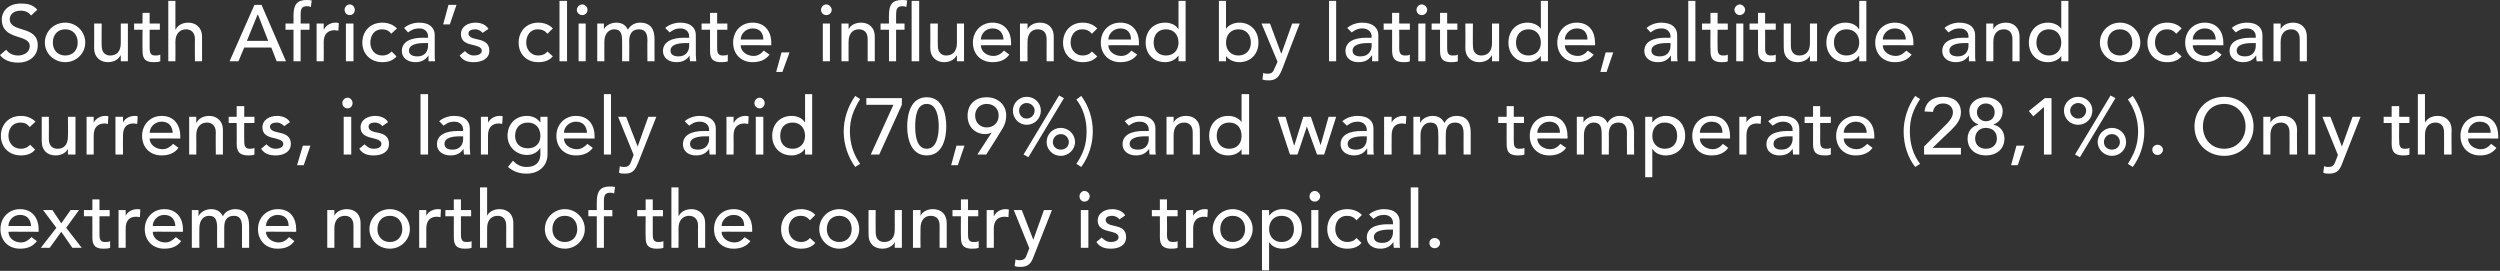 <?xml version="1.0" standalone="no"?>
<!DOCTYPE svg PUBLIC "-//W3C//DTD SVG 1.1//EN" "http://www.w3.org/Graphics/SVG/1.1/DTD/svg11.dtd">
<svg xmlns="http://www.w3.org/2000/svg" version="1.1" style="left: 0.1% !important; width: 99.23% !important;top: -0.39% !important; height109.52% !important;" width="563px" height="61px" viewBox="0 0 563 61">
  <rect x="0" y="0" width="563" height="61" fill="#333333" stroke="none"/>
  <desc>South Africa’s climate, influenced by latitude, altitude and ocean currents, is largely arid (70,9%) and warm tempera...</desc>
  <defs/>
  <g id="Polygon276152">
    <path d="M 1.9 52.2 C 1.9 53.6 3.2 54.6 4.7 54.6 C 5.7 54.6 6.4 54.1 7.1 53.4 C 7.1 53.4 8.3 54.3 8.3 54.3 C 7.4 55.5 6.2 56 4.5 56 C 1.8 56 0.1 54.1 0.1 51.6 C 0.1 49 2 47.1 4.5 47.1 C 7.5 47.1 8.7 49.4 8.7 51.6 C 8.69 51.58 8.7 52.2 8.7 52.2 C 8.7 52.2 1.85 52.15 1.9 52.2 Z M 7 50.9 C 6.9 49.4 6.1 48.4 4.5 48.4 C 2.9 48.4 1.9 49.7 1.9 50.9 C 1.9 50.9 7 50.9 7 50.9 Z M 12.7 51.3 L 9.7 47.3 L 11.8 47.3 L 13.8 50.3 L 15.9 47.3 L 17.8 47.3 L 14.9 51.3 L 18.4 55.8 L 16.3 55.8 L 13.8 52.2 L 11.2 55.8 L 9.2 55.8 L 12.7 51.3 Z M 24.7 48.7 L 22.4 48.7 C 22.4 48.7 22.42 52.57 22.4 52.6 C 22.4 53.5 22.4 54.5 23.6 54.5 C 24 54.5 24.5 54.5 24.8 54.3 C 24.8 54.3 24.8 55.8 24.8 55.8 C 24.4 56 23.7 56 23.3 56 C 20.8 56 20.8 54.5 20.8 53.1 C 20.8 53.14 20.8 48.7 20.8 48.7 L 18.9 48.7 L 18.9 47.3 L 20.8 47.3 L 20.8 44.9 L 22.4 44.9 L 22.4 47.3 L 24.7 47.3 L 24.7 48.7 Z M 26.7 47.3 L 28.3 47.3 L 28.3 48.6 C 28.3 48.6 28.32 48.61 28.3 48.6 C 28.7 47.7 29.8 47.1 30.9 47.1 C 31.1 47.1 31.4 47.1 31.6 47.2 C 31.6 47.2 31.5 48.9 31.5 48.9 C 31.3 48.9 31 48.8 30.7 48.8 C 29.1 48.8 28.3 49.7 28.3 51.5 C 28.28 51.54 28.3 55.8 28.3 55.8 L 26.7 55.8 L 26.7 47.3 Z M 34.4 52.2 C 34.4 53.6 35.7 54.6 37.2 54.6 C 38.2 54.6 38.9 54.1 39.6 53.4 C 39.6 53.4 40.8 54.3 40.8 54.3 C 39.9 55.5 38.7 56 37 56 C 34.3 56 32.6 54.1 32.6 51.6 C 32.6 49 34.5 47.1 37 47.1 C 40 47.1 41.2 49.4 41.2 51.6 C 41.2 51.58 41.2 52.2 41.2 52.2 C 41.2 52.2 34.36 52.15 34.4 52.2 Z M 39.5 50.9 C 39.4 49.4 38.6 48.4 37 48.4 C 35.4 48.4 34.4 49.7 34.4 50.9 C 34.4 50.9 39.5 50.9 39.5 50.9 Z M 43.2 47.3 L 44.7 47.3 L 44.7 48.6 C 44.7 48.6 44.78 48.62 44.8 48.6 C 44.9 48.1 46 47.1 47.5 47.1 C 48.8 47.1 49.6 47.6 50.2 48.7 C 50.7 47.6 51.9 47.1 52.9 47.1 C 55.5 47.1 56.1 48.9 56.1 50.9 C 56.12 50.86 56.1 55.8 56.1 55.8 L 54.5 55.8 C 54.5 55.8 54.5 51.07 54.5 51.1 C 54.5 49.8 54.2 48.6 52.7 48.6 C 51.1 48.6 50.5 49.6 50.5 51.2 C 50.49 51.16 50.5 55.8 50.5 55.8 L 48.9 55.8 C 48.9 55.8 48.87 51.36 48.9 51.4 C 48.9 49.7 48.6 48.6 47.1 48.6 C 45.9 48.6 44.9 49.5 44.9 51.4 C 44.86 51.4 44.9 55.8 44.9 55.8 L 43.2 55.8 L 43.2 47.3 Z M 59.9 52.2 C 59.9 53.6 61.3 54.6 62.8 54.6 C 63.7 54.6 64.5 54.1 65.1 53.4 C 65.1 53.4 66.3 54.3 66.3 54.3 C 65.4 55.5 64.2 56 62.5 56 C 59.8 56 58.1 54.1 58.1 51.6 C 58.1 49 60 47.1 62.6 47.1 C 65.6 47.1 66.7 49.4 66.7 51.6 C 66.72 51.58 66.7 52.2 66.7 52.2 C 66.7 52.2 59.88 52.15 59.9 52.2 Z M 65 50.9 C 65 49.4 64.2 48.4 62.5 48.4 C 60.9 48.4 59.9 49.7 59.9 50.9 C 59.9 50.9 65 50.9 65 50.9 Z M 73.7 47.3 L 75.3 47.3 L 75.3 48.6 C 75.3 48.6 75.32 48.61 75.3 48.6 C 75.7 47.7 76.8 47.1 78.1 47.1 C 79.8 47.1 81.2 48.1 81.2 50.3 C 81.22 50.33 81.2 55.8 81.2 55.8 L 79.6 55.8 C 79.6 55.8 79.6 50.78 79.6 50.8 C 79.6 49.2 78.7 48.6 77.7 48.6 C 76.3 48.6 75.3 49.5 75.3 51.4 C 75.28 51.43 75.3 55.8 75.3 55.8 L 73.7 55.8 L 73.7 47.3 Z M 87.8 54.5 C 89.5 54.5 90.6 53.3 90.6 51.6 C 90.6 49.8 89.5 48.6 87.8 48.6 C 86.1 48.6 85 49.8 85 51.6 C 85 53.3 86.1 54.5 87.8 54.5 Z M 87.8 47.1 C 90.3 47.1 92.3 49.1 92.3 51.6 C 92.3 54 90.3 56 87.8 56 C 85.2 56 83.2 54 83.2 51.6 C 83.2 49.1 85.2 47.1 87.8 47.1 Z M 94.4 47.3 L 96 47.3 L 96 48.6 C 96 48.6 96.02 48.61 96 48.6 C 96.4 47.7 97.5 47.1 98.6 47.1 C 98.8 47.1 99.1 47.1 99.3 47.2 C 99.3 47.2 99.2 48.9 99.2 48.9 C 99 48.9 98.7 48.8 98.4 48.8 C 96.9 48.8 96 49.7 96 51.5 C 95.99 51.54 96 55.8 96 55.8 L 94.4 55.8 L 94.4 47.3 Z M 106.1 48.7 L 103.8 48.7 C 103.8 48.7 103.82 52.57 103.8 52.6 C 103.8 53.5 103.8 54.5 105 54.5 C 105.4 54.5 105.9 54.5 106.2 54.3 C 106.2 54.3 106.2 55.8 106.2 55.8 C 105.8 56 105.1 56 104.7 56 C 102.2 56 102.2 54.5 102.2 53.1 C 102.2 53.14 102.2 48.7 102.2 48.7 L 100.3 48.7 L 100.3 47.3 L 102.2 47.3 L 102.2 44.9 L 103.8 44.9 L 103.8 47.3 L 106.1 47.3 L 106.1 48.7 Z M 108.1 42.2 L 109.7 42.2 L 109.7 48.6 C 109.7 48.6 109.71 48.61 109.7 48.6 C 110.1 47.7 111.2 47.1 112.5 47.1 C 114.2 47.1 115.6 48.1 115.6 50.3 C 115.62 50.33 115.6 55.8 115.6 55.8 L 114 55.8 C 114 55.8 114 50.78 114 50.8 C 114 49.2 113.1 48.6 112.1 48.6 C 110.7 48.6 109.7 49.5 109.7 51.4 C 109.68 51.43 109.7 55.8 109.7 55.8 L 108.1 55.8 L 108.1 42.2 Z M 127.2 54.5 C 128.9 54.5 130 53.3 130 51.6 C 130 49.8 128.9 48.6 127.2 48.6 C 125.5 48.6 124.4 49.8 124.4 51.6 C 124.4 53.3 125.5 54.5 127.2 54.5 Z M 127.2 47.1 C 129.7 47.1 131.7 49.1 131.7 51.6 C 131.7 54 129.7 56 127.2 56 C 124.7 56 122.7 54 122.7 51.6 C 122.7 49.1 124.7 47.1 127.2 47.1 Z M 134.4 48.7 L 132.5 48.7 L 132.5 47.3 L 134.4 47.3 C 134.4 47.3 134.37 45.38 134.4 45.4 C 134.4 43.1 135.2 42 137.3 42 C 137.6 42 138 42 138.5 42.1 C 138.5 42.1 138.3 43.6 138.3 43.6 C 138 43.4 137.7 43.4 137.4 43.4 C 136.2 43.4 136 44.1 136 45.3 C 136 45.33 136 47.3 136 47.3 L 137.9 47.3 L 137.9 48.7 L 136 48.7 L 136 55.8 L 134.4 55.8 L 134.4 48.7 Z M 149.3 48.7 L 147 48.7 C 147 48.7 146.98 52.57 147 52.6 C 147 53.5 147 54.5 148.2 54.5 C 148.6 54.5 149 54.5 149.4 54.3 C 149.4 54.3 149.4 55.8 149.4 55.8 C 149 56 148.2 56 147.9 56 C 145.4 56 145.4 54.5 145.4 53.1 C 145.36 53.14 145.4 48.7 145.4 48.7 L 143.5 48.7 L 143.5 47.3 L 145.4 47.3 L 145.4 44.9 L 147 44.9 L 147 47.3 L 149.3 47.3 L 149.3 48.7 Z M 151.2 42.2 L 152.8 42.2 L 152.8 48.6 C 152.8 48.6 152.88 48.61 152.9 48.6 C 153.3 47.7 154.4 47.1 155.7 47.1 C 157.3 47.1 158.8 48.1 158.8 50.3 C 158.78 50.33 158.8 55.8 158.8 55.8 L 157.2 55.8 C 157.2 55.8 157.16 50.78 157.2 50.8 C 157.2 49.2 156.2 48.6 155.2 48.6 C 153.9 48.6 152.8 49.5 152.8 51.4 C 152.84 51.43 152.8 55.8 152.8 55.8 L 151.2 55.8 L 151.2 42.2 Z M 162.5 52.2 C 162.5 53.6 163.9 54.6 165.4 54.6 C 166.4 54.6 167.1 54.1 167.7 53.4 C 167.7 53.4 169 54.3 169 54.3 C 168.1 55.5 166.8 56 165.2 56 C 162.5 56 160.8 54.1 160.8 51.6 C 160.8 49 162.6 47.1 165.2 47.1 C 168.2 47.1 169.4 49.4 169.4 51.6 C 169.36 51.58 169.4 52.2 169.4 52.2 C 169.4 52.2 162.52 52.15 162.5 52.2 Z M 167.6 50.9 C 167.6 49.4 166.8 48.4 165.2 48.4 C 163.6 48.4 162.5 49.7 162.5 50.9 C 162.5 50.9 167.6 50.9 167.6 50.9 Z M 182.4 49.6 C 181.8 48.9 181.2 48.6 180.3 48.6 C 178.5 48.6 177.6 50 177.6 51.6 C 177.6 53.2 178.7 54.5 180.4 54.5 C 181.3 54.5 181.9 54.2 182.4 53.6 C 182.4 53.6 183.6 54.7 183.6 54.7 C 182.8 55.7 181.6 56 180.4 56 C 177.7 56 175.9 54.2 175.9 51.6 C 175.9 49 177.7 47.1 180.4 47.1 C 181.6 47.1 182.8 47.5 183.6 48.4 C 183.6 48.4 182.4 49.6 182.4 49.6 Z M 189 54.5 C 190.7 54.5 191.8 53.3 191.8 51.6 C 191.8 49.8 190.7 48.6 189 48.6 C 187.3 48.6 186.2 49.8 186.2 51.6 C 186.2 53.3 187.3 54.5 189 54.5 Z M 189 47.1 C 191.5 47.1 193.5 49.1 193.5 51.6 C 193.5 54 191.5 56 189 56 C 186.5 56 184.5 54 184.5 51.6 C 184.5 49.1 186.5 47.1 189 47.1 Z M 203.1 55.8 L 201.5 55.8 L 201.5 54.5 C 201.5 54.5 201.47 54.51 201.5 54.5 C 201.1 55.4 200 56 198.7 56 C 197 56 195.6 55 195.6 52.8 C 195.56 52.78 195.6 47.3 195.6 47.3 L 197.2 47.3 C 197.2 47.3 197.18 52.33 197.2 52.3 C 197.2 53.9 198.1 54.5 199.1 54.5 C 200.5 54.5 201.5 53.7 201.5 51.7 C 201.5 51.68 201.5 47.3 201.5 47.3 L 203.1 47.3 L 203.1 55.8 Z M 205.6 47.3 L 207.3 47.3 L 207.3 48.6 C 207.3 48.6 207.3 48.61 207.3 48.6 C 207.7 47.7 208.8 47.1 210.1 47.1 C 211.8 47.1 213.2 48.1 213.2 50.3 C 213.2 50.33 213.2 55.8 213.2 55.8 L 211.6 55.8 C 211.6 55.8 211.58 50.78 211.6 50.8 C 211.6 49.2 210.7 48.6 209.6 48.6 C 208.3 48.6 207.3 49.5 207.3 51.4 C 207.26 51.43 207.3 55.8 207.3 55.8 L 205.6 55.8 L 205.6 47.3 Z M 220.3 48.7 L 218 48.7 C 218 48.7 217.98 52.57 218 52.6 C 218 53.5 218 54.5 219.2 54.5 C 219.6 54.5 220 54.5 220.4 54.3 C 220.4 54.3 220.4 55.8 220.4 55.8 C 220 56 219.2 56 218.9 56 C 216.4 56 216.4 54.5 216.4 53.1 C 216.36 53.14 216.4 48.7 216.4 48.7 L 214.5 48.7 L 214.5 47.3 L 216.4 47.3 L 216.4 44.9 L 218 44.9 L 218 47.3 L 220.3 47.3 L 220.3 48.7 Z M 222.2 47.3 L 223.8 47.3 L 223.8 48.6 C 223.8 48.6 223.88 48.61 223.9 48.6 C 224.3 47.7 225.4 47.1 226.4 47.1 C 226.7 47.1 226.9 47.1 227.2 47.2 C 227.2 47.2 227.1 48.9 227.1 48.9 C 226.8 48.9 226.5 48.8 226.3 48.8 C 224.7 48.8 223.8 49.7 223.8 51.5 C 223.84 51.54 223.8 55.8 223.8 55.8 L 222.2 55.8 L 222.2 47.3 Z M 228.3 47.3 L 230.1 47.3 L 232.7 54 L 232.7 54 L 235.1 47.3 L 236.9 47.3 C 236.9 47.3 232.83 57.66 232.8 57.7 C 232.3 59.1 231.7 60.1 229.9 60.1 C 229.4 60.1 228.9 60.1 228.5 59.9 C 228.5 59.9 228.7 58.4 228.7 58.4 C 229 58.6 229.3 58.6 229.6 58.6 C 230.7 58.6 231 58.1 231.3 57.2 C 231.3 57.23 231.8 55.9 231.8 55.9 L 228.3 47.3 Z M 243.4 47.3 L 245.1 47.3 L 245.1 55.8 L 243.4 55.8 L 243.4 47.3 Z M 244.2 43 C 244.9 43 245.4 43.6 245.4 44.2 C 245.4 44.9 244.9 45.4 244.2 45.4 C 243.6 45.4 243.1 44.9 243.1 44.2 C 243.1 43.6 243.6 43 244.2 43 Z M 252.1 49.4 C 251.8 49 251.2 48.6 250.4 48.6 C 249.6 48.6 249 48.9 249 49.5 C 249 50.6 250.4 50.7 251.1 50.9 C 252.6 51.2 253.6 51.8 253.6 53.4 C 253.6 55.3 251.9 56 250.2 56 C 248.8 56 247.7 55.7 246.9 54.5 C 246.9 54.5 248.1 53.5 248.1 53.5 C 248.6 54 249.2 54.5 250.2 54.5 C 251 54.5 251.9 54.2 251.9 53.4 C 251.9 52.5 250.6 52.3 249.9 52.1 C 248.5 51.8 247.2 51.3 247.2 49.7 C 247.2 47.9 248.9 47.1 250.5 47.1 C 251.6 47.1 252.8 47.5 253.4 48.5 C 253.4 48.5 252.1 49.4 252.1 49.4 Z M 265.2 48.7 L 262.8 48.7 C 262.8 48.7 262.85 52.57 262.8 52.6 C 262.8 53.5 262.8 54.5 264.1 54.5 C 264.4 54.5 264.9 54.5 265.2 54.3 C 265.2 54.3 265.2 55.8 265.2 55.8 C 264.8 56 264.1 56 263.8 56 C 261.3 56 261.2 54.5 261.2 53.1 C 261.23 53.14 261.2 48.7 261.2 48.7 L 259.4 48.7 L 259.4 47.3 L 261.2 47.3 L 261.2 44.9 L 262.8 44.9 L 262.8 47.3 L 265.2 47.3 L 265.2 48.7 Z M 267.1 47.3 L 268.7 47.3 L 268.7 48.6 C 268.7 48.6 268.74 48.61 268.7 48.6 C 269.2 47.7 270.2 47.1 271.3 47.1 C 271.6 47.1 271.8 47.1 272 47.2 C 272 47.2 271.9 48.9 271.9 48.9 C 271.7 48.9 271.4 48.8 271.2 48.8 C 269.6 48.8 268.7 49.7 268.7 51.5 C 268.71 51.54 268.7 55.8 268.7 55.8 L 267.1 55.8 L 267.1 47.3 Z M 277.6 54.5 C 279.3 54.5 280.4 53.3 280.4 51.6 C 280.4 49.8 279.3 48.6 277.6 48.6 C 275.9 48.6 274.8 49.8 274.8 51.6 C 274.8 53.3 275.9 54.5 277.6 54.5 Z M 277.6 47.1 C 280.1 47.1 282.1 49.1 282.1 51.6 C 282.1 54 280.1 56 277.6 56 C 275.1 56 273.1 54 273.1 51.6 C 273.1 49.1 275.1 47.1 277.6 47.1 Z M 284.2 47.3 L 285.8 47.3 L 285.8 48.5 C 285.8 48.5 285.85 48.52 285.9 48.5 C 286.5 47.6 287.7 47.1 288.8 47.1 C 291.5 47.1 293.2 49 293.2 51.6 C 293.2 54.1 291.5 56 288.8 56 C 287.6 56 286.4 55.5 285.9 54.6 C 285.85 54.6 285.8 54.6 285.8 54.6 L 285.8 60.9 L 284.2 60.9 L 284.2 47.3 Z M 285.8 51.6 C 285.8 53.3 286.9 54.5 288.6 54.5 C 290.4 54.5 291.4 53.3 291.4 51.6 C 291.4 49.8 290.4 48.6 288.6 48.6 C 286.9 48.6 285.8 49.8 285.8 51.6 Z M 295.3 47.3 L 296.9 47.3 L 296.9 55.8 L 295.3 55.8 L 295.3 47.3 Z M 296.1 43 C 296.7 43 297.3 43.6 297.3 44.2 C 297.3 44.9 296.7 45.4 296.1 45.4 C 295.4 45.4 294.9 44.9 294.9 44.2 C 294.9 43.6 295.4 43 296.1 43 Z M 305.5 49.6 C 304.9 48.9 304.2 48.6 303.3 48.6 C 301.6 48.6 300.7 50 300.7 51.6 C 300.7 53.2 301.8 54.5 303.4 54.5 C 304.3 54.5 305 54.2 305.5 53.6 C 305.5 53.6 306.6 54.7 306.6 54.7 C 305.8 55.7 304.6 56 303.4 56 C 300.8 56 298.9 54.2 298.9 51.6 C 298.9 49 300.7 47.1 303.4 47.1 C 304.6 47.1 305.8 47.5 306.7 48.4 C 306.7 48.4 305.5 49.6 305.5 49.6 Z M 308.3 48.3 C 309.2 47.5 310.5 47.1 311.7 47.1 C 314.2 47.1 315.2 48.4 315.2 49.9 C 315.2 49.9 315.2 54.3 315.2 54.3 C 315.2 54.9 315.2 55.4 315.3 55.8 C 315.3 55.8 313.9 55.8 313.9 55.8 C 313.8 55.4 313.8 55 313.8 54.5 C 313.8 54.5 313.8 54.5 313.8 54.5 C 313 55.6 312.1 56 310.8 56 C 309.2 56 307.8 55.1 307.8 53.5 C 307.8 51.3 309.9 50.5 312.5 50.5 C 312.53 50.53 313.7 50.5 313.7 50.5 C 313.7 50.5 313.72 50.17 313.7 50.2 C 313.7 49.3 313.1 48.4 311.7 48.4 C 310.4 48.4 309.8 48.9 309.3 49.3 C 309.3 49.3 308.3 48.3 308.3 48.3 Z M 312.9 51.7 C 311.3 51.7 309.4 52 309.4 53.4 C 309.4 54.3 310.2 54.7 311.3 54.7 C 313.1 54.7 313.7 53.4 313.7 52.3 C 313.72 52.26 313.7 51.7 313.7 51.7 C 313.7 51.7 312.85 51.72 312.9 51.7 Z M 317.7 42.2 L 319.4 42.2 L 319.4 55.8 L 317.7 55.8 L 317.7 42.2 Z M 321.9 54.7 C 321.9 54.1 322.4 53.6 323.1 53.6 C 323.7 53.6 324.3 54.1 324.3 54.7 C 324.3 55.4 323.7 55.9 323.1 55.9 C 322.4 55.9 321.9 55.4 321.9 54.7 Z " stroke="none" fill="#fff"/>
  </g>
  <g id="Polygon276151">
    <path d="M 6.7 28.6 C 6.1 27.9 5.5 27.6 4.6 27.6 C 2.8 27.6 1.9 29 1.9 30.6 C 1.9 32.2 3 33.5 4.7 33.5 C 5.6 33.5 6.2 33.2 6.8 32.6 C 6.8 32.6 7.9 33.7 7.9 33.7 C 7.1 34.7 5.9 35 4.7 35 C 2.1 35 0.2 33.2 0.2 30.6 C 0.2 28 2 26.1 4.7 26.1 C 5.9 26.1 7.1 26.5 8 27.4 C 8 27.4 6.7 28.6 6.7 28.6 Z M 17 34.8 L 15.3 34.8 L 15.3 33.5 C 15.3 33.5 15.31 33.51 15.3 33.5 C 14.9 34.4 13.8 35 12.5 35 C 10.8 35 9.4 34 9.4 31.8 C 9.41 31.78 9.4 26.3 9.4 26.3 L 11 26.3 C 11 26.3 11.03 31.33 11 31.3 C 11 32.9 11.9 33.5 13 33.5 C 14.3 33.5 15.3 32.7 15.3 30.7 C 15.35 30.68 15.3 26.3 15.3 26.3 L 17 26.3 L 17 34.8 Z M 19.5 26.3 L 21.1 26.3 L 21.1 27.6 C 21.1 27.6 21.14 27.61 21.1 27.6 C 21.6 26.7 22.6 26.1 23.7 26.1 C 23.9 26.1 24.2 26.1 24.4 26.2 C 24.4 26.2 24.3 27.9 24.3 27.9 C 24.1 27.9 23.8 27.8 23.6 27.8 C 22 27.8 21.1 28.7 21.1 30.5 C 21.1 30.54 21.1 34.8 21.1 34.8 L 19.5 34.8 L 19.5 26.3 Z M 26 26.3 L 27.7 26.3 L 27.7 27.6 C 27.7 27.6 27.7 27.61 27.7 27.6 C 28.1 26.7 29.2 26.1 30.3 26.1 C 30.5 26.1 30.8 26.1 31 26.2 C 31 26.2 30.9 27.9 30.9 27.9 C 30.6 27.9 30.4 27.8 30.1 27.8 C 28.5 27.8 27.7 28.7 27.7 30.5 C 27.67 30.54 27.7 34.8 27.7 34.8 L 26 34.8 L 26 26.3 Z M 33.7 31.2 C 33.7 32.6 35.1 33.6 36.6 33.6 C 37.6 33.6 38.3 33.1 39 32.4 C 39 32.4 40.2 33.3 40.2 33.3 C 39.3 34.5 38 35 36.4 35 C 33.7 35 32 33.1 32 30.6 C 32 28 33.9 26.1 36.4 26.1 C 39.4 26.1 40.6 28.4 40.6 30.6 C 40.58 30.58 40.6 31.2 40.6 31.2 C 40.6 31.2 33.74 31.15 33.7 31.2 Z M 38.9 29.9 C 38.8 28.4 38 27.4 36.4 27.4 C 34.8 27.4 33.7 28.7 33.7 29.9 C 33.7 29.9 38.9 29.9 38.9 29.9 Z M 42.6 26.3 L 44.2 26.3 L 44.2 27.6 C 44.2 27.6 44.27 27.61 44.3 27.6 C 44.7 26.7 45.8 26.1 47.1 26.1 C 48.7 26.1 50.2 27.1 50.2 29.3 C 50.18 29.33 50.2 34.8 50.2 34.8 L 48.6 34.8 C 48.6 34.8 48.56 29.78 48.6 29.8 C 48.6 28.2 47.6 27.6 46.6 27.6 C 45.3 27.6 44.2 28.5 44.2 30.4 C 44.24 30.43 44.2 34.8 44.2 34.8 L 42.6 34.8 L 42.6 26.3 Z M 57.3 27.7 L 55 27.7 C 55 27.7 54.96 31.57 55 31.6 C 55 32.5 55 33.5 56.2 33.5 C 56.6 33.5 57 33.5 57.3 33.3 C 57.3 33.3 57.3 34.8 57.3 34.8 C 57 35 56.2 35 55.9 35 C 53.4 35 53.3 33.5 53.3 32.1 C 53.34 32.14 53.3 27.7 53.3 27.7 L 51.5 27.7 L 51.5 26.3 L 53.3 26.3 L 53.3 23.9 L 55 23.9 L 55 26.3 L 57.3 26.3 L 57.3 27.7 Z M 64 28.4 C 63.6 28 63.1 27.6 62.3 27.6 C 61.5 27.6 60.8 27.9 60.8 28.5 C 60.8 29.6 62.3 29.7 63 29.9 C 64.4 30.2 65.5 30.8 65.5 32.4 C 65.5 34.3 63.7 35 62.1 35 C 60.7 35 59.6 34.7 58.8 33.5 C 58.8 33.5 60 32.5 60 32.5 C 60.5 33 61.1 33.5 62.1 33.5 C 62.9 33.5 63.8 33.2 63.8 32.4 C 63.8 31.5 62.4 31.3 61.7 31.1 C 60.3 30.8 59.1 30.3 59.1 28.7 C 59.1 26.9 60.8 26.1 62.4 26.1 C 63.5 26.1 64.7 26.5 65.3 27.5 C 65.3 27.5 64 28.4 64 28.4 Z M 68.4 37.2 L 66.9 37.2 L 68.2 32.8 L 69.9 32.8 L 68.4 37.2 Z M 77.4 26.3 L 79.1 26.3 L 79.1 34.8 L 77.4 34.8 L 77.4 26.3 Z M 78.3 22 C 78.9 22 79.4 22.6 79.4 23.2 C 79.4 23.9 78.9 24.4 78.3 24.4 C 77.6 24.4 77.1 23.9 77.1 23.2 C 77.1 22.6 77.6 22 78.3 22 Z M 86.1 28.4 C 85.8 28 85.2 27.6 84.4 27.6 C 83.6 27.6 83 27.9 83 28.5 C 83 29.6 84.4 29.7 85.2 29.9 C 86.6 30.2 87.6 30.8 87.6 32.4 C 87.6 34.3 85.9 35 84.2 35 C 82.8 35 81.7 34.7 80.9 33.5 C 80.9 33.5 82.1 32.5 82.1 32.5 C 82.6 33 83.2 33.5 84.2 33.5 C 85 33.5 85.9 33.2 85.9 32.4 C 85.9 31.5 84.6 31.3 83.9 31.1 C 82.5 30.8 81.2 30.3 81.2 28.7 C 81.2 26.9 82.9 26.1 84.5 26.1 C 85.6 26.1 86.8 26.5 87.4 27.5 C 87.4 27.5 86.1 28.4 86.1 28.4 Z M 94.7 21.2 L 96.4 21.2 L 96.4 34.8 L 94.7 34.8 L 94.7 21.2 Z M 98.9 27.3 C 99.8 26.5 101.1 26.1 102.3 26.1 C 104.8 26.1 105.8 27.4 105.8 28.9 C 105.8 28.9 105.8 33.3 105.8 33.3 C 105.8 33.9 105.9 34.4 105.9 34.8 C 105.9 34.8 104.5 34.8 104.5 34.8 C 104.4 34.4 104.4 34 104.4 33.5 C 104.4 33.5 104.4 33.5 104.4 33.5 C 103.7 34.6 102.7 35 101.4 35 C 99.8 35 98.4 34.1 98.4 32.5 C 98.4 30.3 100.5 29.5 103.1 29.5 C 103.14 29.53 104.3 29.5 104.3 29.5 C 104.3 29.5 104.32 29.17 104.3 29.2 C 104.3 28.3 103.7 27.4 102.3 27.4 C 101 27.4 100.5 27.9 99.9 28.3 C 99.9 28.3 98.9 27.3 98.9 27.3 Z M 103.5 30.7 C 101.9 30.7 100.1 31 100.1 32.4 C 100.1 33.3 100.8 33.7 101.9 33.7 C 103.7 33.7 104.3 32.4 104.3 31.3 C 104.32 31.26 104.3 30.7 104.3 30.7 C 104.3 30.7 103.46 30.72 103.5 30.7 Z M 108.3 26.3 L 109.9 26.3 L 109.9 27.6 C 109.9 27.6 109.94 27.61 109.9 27.6 C 110.4 26.7 111.4 26.1 112.5 26.1 C 112.8 26.1 113 26.1 113.2 26.2 C 113.2 26.2 113.1 27.9 113.1 27.9 C 112.9 27.9 112.6 27.8 112.4 27.8 C 110.8 27.8 109.9 28.7 109.9 30.5 C 109.91 30.54 109.9 34.8 109.9 34.8 L 108.3 34.8 L 108.3 26.3 Z M 123.3 34.8 C 123.3 37.3 121.4 39.1 118.6 39.1 C 117 39.1 115.7 38.7 114.4 37.6 C 114.4 37.6 115.5 36.2 115.5 36.2 C 116.4 37.1 117.3 37.6 118.6 37.6 C 121 37.6 121.7 36.1 121.7 34.7 C 121.66 34.68 121.7 33.4 121.7 33.4 C 121.7 33.4 121.61 33.42 121.6 33.4 C 121 34.4 119.8 34.9 118.7 34.9 C 116.2 34.9 114.3 33 114.3 30.6 C 114.3 28 116 26.1 118.7 26.1 C 119.8 26.1 121 26.6 121.6 27.5 C 121.63 27.52 121.7 27.5 121.7 27.5 L 121.7 26.3 L 123.3 26.3 C 123.3 26.3 123.28 34.75 123.3 34.8 Z M 116 30.6 C 116 32.3 117.1 33.4 118.9 33.4 C 120.6 33.4 121.7 32.3 121.7 30.6 C 121.7 28.8 120.6 27.6 118.9 27.6 C 117.1 27.6 116 28.8 116 30.6 Z M 127 31.2 C 127 32.6 128.4 33.6 129.9 33.6 C 130.9 33.6 131.6 33.1 132.3 32.4 C 132.3 32.4 133.5 33.3 133.5 33.3 C 132.6 34.5 131.3 35 129.7 35 C 127 35 125.3 33.1 125.3 30.6 C 125.3 28 127.2 26.1 129.7 26.1 C 132.7 26.1 133.9 28.4 133.9 30.6 C 133.89 30.58 133.9 31.2 133.9 31.2 C 133.9 31.2 127.05 31.15 127 31.2 Z M 132.2 29.9 C 132.1 28.4 131.3 27.4 129.7 27.4 C 128.1 27.4 127 28.7 127 29.9 C 127 29.9 132.2 29.9 132.2 29.9 Z M 136 21.2 L 137.6 21.2 L 137.6 34.8 L 136 34.8 L 136 21.2 Z M 139.2 26.3 L 141 26.3 L 143.6 33 L 143.6 33 L 146 26.3 L 147.8 26.3 C 147.8 26.3 143.71 36.66 143.7 36.7 C 143.1 38.1 142.6 39.1 140.8 39.1 C 140.3 39.1 139.8 39.1 139.4 38.9 C 139.4 38.9 139.6 37.4 139.6 37.4 C 139.9 37.6 140.2 37.6 140.5 37.6 C 141.6 37.6 141.9 37.1 142.2 36.2 C 142.18 36.23 142.7 34.9 142.7 34.9 L 139.2 26.3 Z M 154.2 27.3 C 155.1 26.5 156.4 26.1 157.6 26.1 C 160.1 26.1 161.2 27.4 161.2 28.9 C 161.2 28.9 161.2 33.3 161.2 33.3 C 161.2 33.9 161.2 34.4 161.2 34.8 C 161.2 34.8 159.8 34.8 159.8 34.8 C 159.8 34.4 159.7 34 159.7 33.5 C 159.7 33.5 159.7 33.5 159.7 33.5 C 159 34.6 158 35 156.7 35 C 155.1 35 153.8 34.1 153.8 32.5 C 153.8 30.3 155.9 29.5 158.5 29.5 C 158.47 29.53 159.7 29.5 159.7 29.5 C 159.7 29.5 159.66 29.17 159.7 29.2 C 159.7 28.3 159 27.4 157.6 27.4 C 156.4 27.4 155.8 27.9 155.2 28.3 C 155.2 28.3 154.2 27.3 154.2 27.3 Z M 158.8 30.7 C 157.3 30.7 155.4 31 155.4 32.4 C 155.4 33.3 156.1 33.7 157.2 33.7 C 159 33.7 159.7 32.4 159.7 31.3 C 159.66 31.26 159.7 30.7 159.7 30.7 C 159.7 30.7 158.79 30.72 158.8 30.7 Z M 163.6 26.3 L 165.2 26.3 L 165.2 27.6 C 165.2 27.6 165.28 27.61 165.3 27.6 C 165.7 26.7 166.8 26.1 167.8 26.1 C 168.1 26.1 168.3 26.1 168.6 26.2 C 168.6 26.2 168.5 27.9 168.5 27.9 C 168.2 27.9 167.9 27.8 167.7 27.8 C 166.1 27.8 165.2 28.7 165.2 30.5 C 165.24 30.54 165.2 34.8 165.2 34.8 L 163.6 34.8 L 163.6 26.3 Z M 170.2 26.3 L 171.9 26.3 L 171.9 34.8 L 170.2 34.8 L 170.2 26.3 Z M 171.1 22 C 171.7 22 172.2 22.6 172.2 23.2 C 172.2 23.9 171.7 24.4 171.1 24.4 C 170.4 24.4 169.9 23.9 169.9 23.2 C 169.9 22.6 170.4 22 171.1 22 Z M 182.9 34.8 L 181.3 34.8 L 181.3 33.6 C 181.3 33.6 181.24 33.6 181.2 33.6 C 180.6 34.5 179.4 35 178.3 35 C 175.6 35 173.9 33.1 173.9 30.6 C 173.9 28 175.6 26.1 178.3 26.1 C 179.5 26.1 180.7 26.6 181.2 27.5 C 181.24 27.52 181.3 27.5 181.3 27.5 L 181.3 21.2 L 182.9 21.2 L 182.9 34.8 Z M 181.3 30.6 C 181.3 28.8 180.2 27.6 178.5 27.6 C 176.7 27.6 175.7 28.8 175.7 30.6 C 175.7 32.3 176.7 33.5 178.5 33.5 C 180.2 33.5 181.3 32.3 181.3 30.6 Z M 193.7 22.3 C 192.2 24.8 191.4 26.7 191.4 29.6 C 191.4 32.3 192.2 34.8 193.7 36.9 C 193.7 36.9 192.6 37.6 192.6 37.6 C 191 35.4 190 32.6 190 29.6 C 190 26.9 190.9 24 192.6 21.6 C 192.6 21.6 193.7 22.3 193.7 22.3 Z M 201.2 23.6 L 195.1 23.6 L 195.1 22.1 L 203.1 22.1 L 203.1 23.6 L 198 34.8 L 196.1 34.8 L 201.2 23.6 Z M 208.7 21.9 C 212.3 21.9 213.1 25.7 213.1 28.5 C 213.1 31.1 212.3 35 208.7 35 C 205.1 35 204.3 31.1 204.3 28.5 C 204.3 25.7 205.1 21.9 208.7 21.9 Z M 208.7 33.5 C 211.1 33.5 211.4 30.1 211.4 28.5 C 211.4 26.7 211.1 23.4 208.7 23.4 C 206.3 23.4 206.1 26.7 206.1 28.5 C 206.1 30.1 206.3 33.5 208.7 33.5 Z M 215.7 37.2 L 214.2 37.2 L 215.4 32.8 L 217.2 32.8 L 215.7 37.2 Z M 223.3 29.9 C 223.3 29.9 223.22 29.89 223.2 29.9 C 222.8 30.1 222.3 30.2 221.8 30.2 C 220 30.2 217.9 28.9 217.9 26.1 C 217.9 23.3 219.8 21.9 222.2 21.9 C 224.6 21.9 226.6 23.5 226.6 26 C 226.6 27.5 226.1 28.5 225.3 29.7 C 225.34 29.73 222.1 34.8 222.1 34.8 L 220.1 34.8 L 223.3 29.9 Z M 222.2 23.4 C 220.7 23.4 219.6 24.5 219.6 26 C 219.6 27.6 220.7 28.7 222.2 28.7 C 223.8 28.7 224.9 27.6 224.9 26 C 224.9 24.5 223.8 23.4 222.2 23.4 Z M 231.2 21.8 C 233 21.8 234.4 23.2 234.4 24.9 C 234.4 26.7 233 28.1 231.2 28.1 C 229.5 28.1 228.1 26.7 228.1 24.9 C 228.1 23.2 229.5 21.8 231.2 21.8 Z M 231.2 26.7 C 232.2 26.7 233 25.9 233 24.9 C 233 24 232.2 23.2 231.2 23.2 C 230.2 23.2 229.5 24 229.5 24.9 C 229.5 25.9 230.2 26.7 231.2 26.7 Z M 238.9 28.8 C 240.6 28.8 242.1 30.2 242.1 32 C 242.1 33.7 240.6 35.1 238.9 35.1 C 237.1 35.1 235.7 33.7 235.7 32 C 235.7 30.2 237.1 28.8 238.9 28.8 Z M 238.9 33.7 C 239.9 33.7 240.7 33 240.7 32 C 240.7 31 239.9 30.2 238.9 30.2 C 237.9 30.2 237.1 31 237.1 32 C 237.1 33 237.9 33.7 238.9 33.7 Z M 231.6 35.4 L 230.5 34.8 L 238.5 21.5 L 239.6 22.1 L 231.6 35.4 Z M 242.4 36.9 C 244 34.5 244.7 32.5 244.7 29.6 C 244.7 27 244 24.5 242.4 22.4 C 242.4 22.4 243.5 21.6 243.5 21.6 C 245.2 23.9 246.1 26.7 246.1 29.6 C 246.1 32.4 245.2 35.3 243.5 37.6 C 243.5 37.6 242.4 36.9 242.4 36.9 Z M 253.3 27.3 C 254.2 26.5 255.5 26.1 256.7 26.1 C 259.2 26.1 260.2 27.4 260.2 28.9 C 260.2 28.9 260.2 33.3 260.2 33.3 C 260.2 33.9 260.2 34.4 260.3 34.8 C 260.3 34.8 258.9 34.8 258.9 34.8 C 258.8 34.4 258.8 34 258.8 33.5 C 258.8 33.5 258.8 33.5 258.8 33.5 C 258 34.6 257.1 35 255.8 35 C 254.2 35 252.8 34.1 252.8 32.5 C 252.8 30.3 254.9 29.5 257.5 29.5 C 257.52 29.53 258.7 29.5 258.7 29.5 C 258.7 29.5 258.71 29.17 258.7 29.2 C 258.7 28.3 258.1 27.4 256.7 27.4 C 255.4 27.4 254.8 27.9 254.2 28.3 C 254.2 28.3 253.3 27.3 253.3 27.3 Z M 257.8 30.7 C 256.3 30.7 254.4 31 254.4 32.4 C 254.4 33.3 255.2 33.7 256.3 33.7 C 258.1 33.7 258.7 32.4 258.7 31.3 C 258.71 31.26 258.7 30.7 258.7 30.7 C 258.7 30.7 257.85 30.72 257.8 30.7 Z M 262.7 26.3 L 264.3 26.3 L 264.3 27.6 C 264.3 27.6 264.33 27.61 264.3 27.6 C 264.7 26.7 265.8 26.1 267.1 26.1 C 268.8 26.1 270.2 27.1 270.2 29.3 C 270.24 29.33 270.2 34.8 270.2 34.8 L 268.6 34.8 C 268.6 34.8 268.62 29.78 268.6 29.8 C 268.6 28.2 267.7 27.6 266.7 27.6 C 265.3 27.6 264.3 28.5 264.3 30.4 C 264.3 30.43 264.3 34.8 264.3 34.8 L 262.7 34.8 L 262.7 26.3 Z M 281.3 34.8 L 279.6 34.8 L 279.6 33.6 C 279.6 33.6 279.6 33.6 279.6 33.6 C 279 34.5 277.8 35 276.6 35 C 274 35 272.3 33.1 272.3 30.6 C 272.3 28 274 26.1 276.6 26.1 C 277.8 26.1 279 26.6 279.6 27.5 C 279.6 27.52 279.6 27.5 279.6 27.5 L 279.6 21.2 L 281.3 21.2 L 281.3 34.8 Z M 279.6 30.6 C 279.6 28.8 278.6 27.6 276.8 27.6 C 275.1 27.6 274 28.8 274 30.6 C 274 32.3 275.1 33.5 276.8 33.5 C 278.6 33.5 279.6 32.3 279.6 30.6 Z M 287.7 26.3 L 289.5 26.3 L 291.4 32.7 L 291.5 32.7 L 293.5 26.3 L 295.2 26.3 L 297.4 32.7 L 297.4 32.7 L 299.2 26.3 L 300.9 26.3 L 298.2 34.8 L 296.6 34.8 L 294.3 28.5 L 294.3 28.5 L 292.2 34.8 L 290.5 34.8 L 287.7 26.3 Z M 302.3 27.3 C 303.2 26.5 304.5 26.1 305.7 26.1 C 308.3 26.1 309.3 27.4 309.3 28.9 C 309.3 28.9 309.3 33.3 309.3 33.3 C 309.3 33.9 309.3 34.4 309.4 34.8 C 309.4 34.8 307.9 34.8 307.9 34.8 C 307.9 34.4 307.9 34 307.9 33.5 C 307.9 33.5 307.8 33.5 307.8 33.5 C 307.1 34.6 306.1 35 304.9 35 C 303.3 35 301.9 34.1 301.9 32.5 C 301.9 30.3 304 29.5 306.6 29.5 C 306.6 29.53 307.8 29.5 307.8 29.5 C 307.8 29.5 307.78 29.17 307.8 29.2 C 307.8 28.3 307.1 27.4 305.8 27.4 C 304.5 27.4 303.9 27.9 303.3 28.3 C 303.3 28.3 302.3 27.3 302.3 27.3 Z M 306.9 30.7 C 305.4 30.7 303.5 31 303.5 32.4 C 303.5 33.3 304.2 33.7 305.4 33.7 C 307.2 33.7 307.8 32.4 307.8 31.3 C 307.78 31.26 307.8 30.7 307.8 30.7 C 307.8 30.7 306.92 30.72 306.9 30.7 Z M 311.7 26.3 L 313.4 26.3 L 313.4 27.6 C 313.4 27.6 313.41 27.61 313.4 27.6 C 313.8 26.7 314.9 26.1 316 26.1 C 316.2 26.1 316.5 26.1 316.7 26.2 C 316.7 26.2 316.6 27.9 316.6 27.9 C 316.3 27.9 316.1 27.8 315.8 27.8 C 314.2 27.8 313.4 28.7 313.4 30.5 C 313.37 30.54 313.4 34.8 313.4 34.8 L 311.7 34.8 L 311.7 26.3 Z M 318.3 26.3 L 319.8 26.3 L 319.8 27.6 C 319.8 27.6 319.86 27.62 319.9 27.6 C 320 27.1 321.1 26.1 322.6 26.1 C 323.9 26.1 324.7 26.6 325.3 27.7 C 325.8 26.6 326.9 26.1 328 26.1 C 330.6 26.1 331.2 27.9 331.2 29.9 C 331.2 29.86 331.2 34.8 331.2 34.8 L 329.6 34.8 C 329.6 34.8 329.58 30.07 329.6 30.1 C 329.6 28.8 329.3 27.6 327.7 27.6 C 326.2 27.6 325.6 28.6 325.6 30.2 C 325.56 30.16 325.6 34.8 325.6 34.8 L 323.9 34.8 C 323.9 34.8 323.94 30.36 323.9 30.4 C 323.9 28.7 323.7 27.6 322.1 27.6 C 321 27.6 319.9 28.5 319.9 30.4 C 319.93 30.4 319.9 34.8 319.9 34.8 L 318.3 34.8 L 318.3 26.3 Z M 343.2 27.7 L 340.9 27.7 C 340.9 27.7 340.9 31.57 340.9 31.6 C 340.9 32.5 340.9 33.5 342.1 33.5 C 342.5 33.5 343 33.5 343.3 33.3 C 343.3 33.3 343.3 34.8 343.3 34.8 C 342.9 35 342.1 35 341.8 35 C 339.3 35 339.3 33.5 339.3 32.1 C 339.28 32.14 339.3 27.7 339.3 27.7 L 337.4 27.7 L 337.4 26.3 L 339.3 26.3 L 339.3 23.9 L 340.9 23.9 L 340.9 26.3 L 343.2 26.3 L 343.2 27.7 Z M 346.2 31.2 C 346.2 32.6 347.6 33.6 349.1 33.6 C 350.1 33.6 350.8 33.1 351.4 32.4 C 351.4 32.4 352.7 33.3 352.7 33.3 C 351.8 34.5 350.5 35 348.9 35 C 346.2 35 344.5 33.1 344.5 30.6 C 344.5 28 346.3 26.1 348.9 26.1 C 351.9 26.1 353 28.4 353 30.6 C 353.05 30.58 353 31.2 353 31.2 C 353 31.2 346.21 31.15 346.2 31.2 Z M 351.3 29.9 C 351.3 28.4 350.5 27.4 348.9 27.4 C 347.3 27.4 346.2 28.7 346.2 29.9 C 346.2 29.9 351.3 29.9 351.3 29.9 Z M 355.1 26.3 L 356.6 26.3 L 356.6 27.6 C 356.6 27.6 356.63 27.62 356.6 27.6 C 356.8 27.1 357.8 26.1 359.4 26.1 C 360.6 26.1 361.5 26.6 362 27.7 C 362.6 26.6 363.7 26.1 364.7 26.1 C 367.4 26.1 368 27.9 368 29.9 C 367.97 29.86 368 34.8 368 34.8 L 366.4 34.8 C 366.4 34.8 366.35 30.07 366.4 30.1 C 366.4 28.8 366.1 27.6 364.5 27.6 C 363 27.6 362.3 28.6 362.3 30.2 C 362.34 30.16 362.3 34.8 362.3 34.8 L 360.7 34.8 C 360.7 34.8 360.72 30.36 360.7 30.4 C 360.7 28.7 360.5 27.6 358.9 27.6 C 357.8 27.6 356.7 28.5 356.7 30.4 C 356.71 30.4 356.7 34.8 356.7 34.8 L 355.1 34.8 L 355.1 26.3 Z M 370.5 26.3 L 372.1 26.3 L 372.1 27.5 C 372.1 27.5 372.15 27.52 372.2 27.5 C 372.8 26.6 374 26.1 375.1 26.1 C 377.8 26.1 379.5 28 379.5 30.6 C 379.5 33.1 377.8 35 375.1 35 C 373.9 35 372.7 34.5 372.2 33.6 C 372.15 33.6 372.1 33.6 372.1 33.6 L 372.1 39.9 L 370.5 39.9 L 370.5 26.3 Z M 372.1 30.6 C 372.1 32.3 373.2 33.5 374.9 33.5 C 376.7 33.5 377.7 32.3 377.7 30.6 C 377.7 28.8 376.7 27.6 374.9 27.6 C 373.2 27.6 372.1 28.8 372.1 30.6 Z M 382.8 31.2 C 382.8 32.6 384.2 33.6 385.7 33.6 C 386.7 33.6 387.4 33.1 388 32.4 C 388 32.4 389.2 33.3 389.2 33.3 C 388.3 34.5 387.1 35 385.4 35 C 382.7 35 381.1 33.1 381.1 30.6 C 381.1 28 382.9 26.1 385.5 26.1 C 388.5 26.1 389.6 28.4 389.6 30.6 C 389.62 30.58 389.6 31.2 389.6 31.2 C 389.6 31.2 382.78 31.15 382.8 31.2 Z M 387.9 29.9 C 387.9 28.4 387.1 27.4 385.4 27.4 C 383.8 27.4 382.8 28.7 382.8 29.9 C 382.8 29.9 387.9 29.9 387.9 29.9 Z M 391.7 26.3 L 393.3 26.3 L 393.3 27.6 C 393.3 27.6 393.32 27.61 393.3 27.6 C 393.7 26.7 394.8 26.1 395.9 26.1 C 396.1 26.1 396.4 26.1 396.6 26.2 C 396.6 26.2 396.5 27.9 396.5 27.9 C 396.3 27.9 396 27.8 395.7 27.8 C 394.1 27.8 393.3 28.7 393.3 30.5 C 393.28 30.54 393.3 34.8 393.3 34.8 L 391.7 34.8 L 391.7 26.3 Z M 398.2 27.3 C 399.1 26.5 400.4 26.1 401.6 26.1 C 404.1 26.1 405.2 27.4 405.2 28.9 C 405.2 28.9 405.2 33.3 405.2 33.3 C 405.2 33.9 405.2 34.4 405.2 34.8 C 405.2 34.8 403.8 34.8 403.8 34.8 C 403.8 34.4 403.7 34 403.7 33.5 C 403.7 33.5 403.7 33.5 403.7 33.5 C 403 34.6 402 35 400.7 35 C 399.1 35 397.8 34.1 397.8 32.5 C 397.8 30.3 399.9 29.5 402.5 29.5 C 402.47 29.53 403.7 29.5 403.7 29.5 C 403.7 29.5 403.66 29.17 403.7 29.2 C 403.7 28.3 403 27.4 401.6 27.4 C 400.4 27.4 399.8 27.9 399.2 28.3 C 399.2 28.3 398.2 27.3 398.2 27.3 Z M 402.8 30.7 C 401.3 30.7 399.4 31 399.4 32.4 C 399.4 33.3 400.1 33.7 401.2 33.7 C 403 33.7 403.7 32.4 403.7 31.3 C 403.66 31.26 403.7 30.7 403.7 30.7 C 403.7 30.7 402.79 30.72 402.8 30.7 Z M 412.3 27.7 L 409.9 27.7 C 409.9 27.7 409.93 31.57 409.9 31.6 C 409.9 32.5 409.9 33.5 411.2 33.5 C 411.5 33.5 412 33.5 412.3 33.3 C 412.3 33.3 412.3 34.8 412.3 34.8 C 411.9 35 411.2 35 410.9 35 C 408.3 35 408.3 33.5 408.3 32.1 C 408.31 32.14 408.3 27.7 408.3 27.7 L 406.4 27.7 L 406.4 26.3 L 408.3 26.3 L 408.3 23.9 L 409.9 23.9 L 409.9 26.3 L 412.3 26.3 L 412.3 27.7 Z M 415.2 31.2 C 415.2 32.6 416.6 33.6 418.1 33.6 C 419.1 33.6 419.8 33.1 420.5 32.4 C 420.5 32.4 421.7 33.3 421.7 33.3 C 420.8 34.5 419.5 35 417.9 35 C 415.2 35 413.5 33.1 413.5 30.6 C 413.5 28 415.4 26.1 417.9 26.1 C 420.9 26.1 422.1 28.4 422.1 30.6 C 422.08 30.58 422.1 31.2 422.1 31.2 C 422.1 31.2 415.24 31.15 415.2 31.2 Z M 420.4 29.9 C 420.3 28.4 419.5 27.4 417.9 27.4 C 416.3 27.4 415.2 28.7 415.2 29.9 C 415.2 29.9 420.4 29.9 420.4 29.9 Z M 432.4 22.3 C 430.8 24.8 430.1 26.7 430.1 29.6 C 430.1 32.3 430.8 34.8 432.4 36.9 C 432.4 36.9 431.3 37.6 431.3 37.6 C 429.6 35.4 428.7 32.6 428.7 29.6 C 428.7 26.9 429.6 24 431.3 21.6 C 431.3 21.6 432.4 22.3 432.4 22.3 Z M 433.3 33 C 433.3 33 438.37 27.91 438.4 27.9 C 439.1 27.2 439.8 26.3 439.8 25.3 C 439.8 24 438.8 23.3 437.6 23.3 C 436.3 23.3 435.5 24 435.3 25.2 C 435.3 25.2 433.4 25.1 433.4 25.1 C 433.7 22.8 435.4 21.8 437.6 21.8 C 439.8 21.8 441.6 22.9 441.6 25.3 C 441.6 27 440.5 28.2 439.4 29.3 C 439.4 29.26 435.2 33.3 435.2 33.3 L 441.6 33.3 L 441.6 34.8 L 433.3 34.8 L 433.3 33 Z M 443.1 31.2 C 443.1 29.6 444.1 28.4 445.5 28.1 C 445.5 28.1 445.5 28 445.5 28 C 444.6 27.7 443.5 26.8 443.5 25 C 443.5 23.1 445.2 21.9 447.2 21.9 C 449.2 21.9 451 23.1 451 25 C 451 26.8 449.9 27.7 449 28 C 449 28 449 28.1 449 28.1 C 450.4 28.4 451.4 29.6 451.4 31.2 C 451.4 33.6 449.6 35 447.2 35 C 444.9 35 443.1 33.6 443.1 31.2 Z M 447.2 27.3 C 448.6 27.3 449.2 26.3 449.2 25.3 C 449.2 24.1 448.4 23.3 447.2 23.3 C 446.1 23.3 445.2 24.1 445.2 25.3 C 445.2 26.3 446 27.3 447.2 27.3 Z M 449.7 31.2 C 449.7 29.6 448.6 28.8 447.2 28.8 C 445.8 28.8 444.8 29.8 444.8 31.2 C 444.8 32.7 445.9 33.5 447.2 33.5 C 448.7 33.5 449.7 32.6 449.7 31.2 Z M 454.4 37.2 L 452.9 37.2 L 454.1 32.8 L 455.9 32.8 L 454.4 37.2 Z M 460.3 24.1 L 457.9 26.2 L 456.9 25 L 460.5 22.1 L 462 22.1 L 462 34.8 L 460.3 34.8 L 460.3 24.1 Z M 468 21.8 C 469.8 21.8 471.2 23.2 471.2 24.9 C 471.2 26.7 469.8 28.1 468 28.1 C 466.2 28.1 464.8 26.7 464.8 24.9 C 464.8 23.2 466.2 21.8 468 21.8 Z M 468 26.7 C 469 26.7 469.8 25.9 469.8 24.9 C 469.8 24 469 23.2 468 23.2 C 467 23.2 466.2 24 466.2 24.9 C 466.2 25.9 467 26.7 468 26.7 Z M 475.6 28.8 C 477.4 28.8 478.8 30.2 478.8 32 C 478.8 33.7 477.4 35.1 475.6 35.1 C 473.9 35.1 472.4 33.7 472.4 32 C 472.4 30.2 473.9 28.8 475.6 28.8 Z M 475.6 33.7 C 476.6 33.7 477.4 33 477.4 32 C 477.4 31 476.6 30.2 475.6 30.2 C 474.6 30.2 473.8 31 473.8 32 C 473.8 33 474.6 33.7 475.6 33.7 Z M 468.4 35.4 L 467.3 34.8 L 475.3 21.5 L 476.4 22.1 L 468.4 35.4 Z M 479.2 36.9 C 480.7 34.5 481.5 32.5 481.5 29.6 C 481.5 27 480.7 24.5 479.2 22.4 C 479.2 22.4 480.3 21.6 480.3 21.6 C 481.9 23.9 482.9 26.7 482.9 29.6 C 482.9 32.4 482 35.3 480.3 37.6 C 480.3 37.6 479.2 36.9 479.2 36.9 Z M 484.7 33.7 C 484.7 33.1 485.2 32.6 485.9 32.6 C 486.5 32.6 487.1 33.1 487.1 33.7 C 487.1 34.4 486.5 34.9 485.9 34.9 C 485.2 34.9 484.7 34.4 484.7 33.7 Z M 494.2 28.5 C 494.2 24.7 497 21.8 500.9 21.8 C 504.7 21.8 507.5 24.7 507.5 28.5 C 507.5 32.2 504.7 35.1 500.9 35.1 C 497 35.1 494.2 32.2 494.2 28.5 Z M 505.7 28.5 C 505.7 25.7 503.8 23.4 500.9 23.4 C 497.9 23.4 496.1 25.7 496.1 28.5 C 496.1 31.2 497.9 33.5 500.9 33.5 C 503.8 33.5 505.7 31.2 505.7 28.5 Z M 509.7 26.3 L 511.3 26.3 L 511.3 27.6 C 511.3 27.6 511.35 27.61 511.3 27.6 C 511.8 26.7 512.8 26.1 514.2 26.1 C 515.8 26.1 517.3 27.1 517.3 29.3 C 517.25 29.33 517.3 34.8 517.3 34.8 L 515.6 34.8 C 515.6 34.8 515.63 29.78 515.6 29.8 C 515.6 28.2 514.7 27.6 513.7 27.6 C 512.3 27.6 511.3 28.5 511.3 30.4 C 511.31 30.43 511.3 34.8 511.3 34.8 L 509.7 34.8 L 509.7 26.3 Z M 519.8 21.2 L 521.4 21.2 L 521.4 34.8 L 519.8 34.8 L 519.8 21.2 Z M 523 26.3 L 524.8 26.3 L 527.4 33 L 527.4 33 L 529.8 26.3 L 531.6 26.3 C 531.6 26.3 527.53 36.66 527.5 36.7 C 527 38.1 526.4 39.1 524.6 39.1 C 524.1 39.1 523.6 39.1 523.2 38.9 C 523.2 38.9 523.4 37.4 523.4 37.4 C 523.7 37.6 524 37.6 524.3 37.6 C 525.4 37.6 525.7 37.1 526 36.2 C 526 36.23 526.5 34.9 526.5 34.9 L 523 26.3 Z M 542.6 27.7 L 540.3 27.7 C 540.3 27.7 540.25 31.57 540.3 31.6 C 540.3 32.5 540.3 33.5 541.5 33.5 C 541.9 33.5 542.3 33.5 542.6 33.3 C 542.6 33.3 542.6 34.8 542.6 34.8 C 542.3 35 541.5 35 541.2 35 C 538.7 35 538.6 33.5 538.6 32.1 C 538.63 32.14 538.6 27.7 538.6 27.7 L 536.8 27.7 L 536.8 26.3 L 538.6 26.3 L 538.6 23.9 L 540.3 23.9 L 540.3 26.3 L 542.6 26.3 L 542.6 27.7 Z M 544.5 21.2 L 546.1 21.2 L 546.1 27.6 C 546.1 27.6 546.15 27.61 546.1 27.6 C 546.6 26.7 547.6 26.1 549 26.1 C 550.6 26.1 552.1 27.1 552.1 29.3 C 552.05 29.33 552.1 34.8 552.1 34.8 L 550.4 34.8 C 550.4 34.8 550.43 29.78 550.4 29.8 C 550.4 28.2 549.5 27.6 548.5 27.6 C 547.1 27.6 546.1 28.5 546.1 30.4 C 546.11 30.43 546.1 34.8 546.1 34.8 L 544.5 34.8 L 544.5 21.2 Z M 555.8 31.2 C 555.8 32.6 557.2 33.6 558.7 33.6 C 559.7 33.6 560.4 33.1 561 32.4 C 561 32.4 562.2 33.3 562.2 33.3 C 561.3 34.5 560.1 35 558.5 35 C 555.8 35 554.1 33.1 554.1 30.6 C 554.1 28 555.9 26.1 558.5 26.1 C 561.5 26.1 562.6 28.4 562.6 30.6 C 562.63 30.58 562.6 31.2 562.6 31.2 C 562.6 31.2 555.79 31.15 555.8 31.2 Z M 560.9 29.9 C 560.9 28.4 560.1 27.4 558.4 27.4 C 556.8 27.4 555.8 28.7 555.8 29.9 C 555.8 29.9 560.9 29.9 560.9 29.9 Z " stroke="none" fill="#fff"/>
  </g>
  <g id="Polygon276150">
    <path d="M 1.4 11.2 C 2 12.1 3.1 12.5 4.1 12.5 C 5.3 12.5 6.7 11.8 6.7 10.4 C 6.7 7.5 0.4 9.3 0.4 4.3 C 0.4 2.8 1.6 0.8 4.7 0.8 C 6.1 0.8 7.4 1 8.4 2.2 C 8.4 2.2 7 3.5 7 3.5 C 6.5 2.8 5.7 2.4 4.7 2.4 C 2.8 2.4 2.2 3.5 2.2 4.3 C 2.2 7.5 8.5 5.6 8.5 10.2 C 8.5 12.7 6.5 14.1 4.1 14.1 C 2.4 14.1 0.9 13.6 0 12.4 C 0 12.4 1.4 11.2 1.4 11.2 Z M 14.7 12.5 C 16.4 12.5 17.5 11.3 17.5 9.6 C 17.5 7.8 16.4 6.6 14.7 6.6 C 13 6.6 11.9 7.8 11.9 9.6 C 11.9 11.3 13 12.5 14.7 12.5 Z M 14.7 5.1 C 17.2 5.1 19.2 7.1 19.2 9.6 C 19.2 12 17.2 14 14.7 14 C 12.1 14 10.1 12 10.1 9.6 C 10.1 7.1 12.1 5.1 14.7 5.1 Z M 28.8 13.8 L 27.2 13.8 L 27.2 12.5 C 27.2 12.5 27.14 12.51 27.1 12.5 C 26.7 13.4 25.6 14 24.3 14 C 22.7 14 21.2 13 21.2 10.8 C 21.24 10.78 21.2 5.3 21.2 5.3 L 22.9 5.3 C 22.9 5.3 22.86 10.33 22.9 10.3 C 22.9 11.9 23.8 12.5 24.8 12.5 C 26.2 12.5 27.2 11.7 27.2 9.7 C 27.18 9.68 27.2 5.3 27.2 5.3 L 28.8 5.3 L 28.8 13.8 Z M 36 6.7 L 33.7 6.7 C 33.7 6.7 33.68 10.57 33.7 10.6 C 33.7 11.5 33.7 12.5 34.9 12.5 C 35.3 12.5 35.7 12.5 36.1 12.3 C 36.1 12.3 36.1 13.8 36.1 13.8 C 35.7 14 34.9 14 34.6 14 C 32.1 14 32.1 12.5 32.1 11.1 C 32.06 11.14 32.1 6.7 32.1 6.7 L 30.2 6.7 L 30.2 5.3 L 32.1 5.3 L 32.1 2.9 L 33.7 2.9 L 33.7 5.3 L 36 5.3 L 36 6.7 Z M 37.9 0.2 L 39.5 0.2 L 39.5 6.6 C 39.5 6.6 39.58 6.61 39.6 6.6 C 40 5.7 41.1 5.1 42.4 5.1 C 44 5.1 45.5 6.1 45.5 8.3 C 45.48 8.33 45.5 13.8 45.5 13.8 L 43.9 13.8 C 43.9 13.8 43.86 8.78 43.9 8.8 C 43.9 7.2 42.9 6.6 41.9 6.6 C 40.6 6.6 39.5 7.5 39.5 9.4 C 39.54 9.43 39.5 13.8 39.5 13.8 L 37.9 13.8 L 37.9 0.2 Z M 57.3 1.1 L 58.9 1.1 L 64.4 13.8 L 62.3 13.8 L 61.1 10.7 L 55 10.7 L 53.7 13.8 L 51.7 13.8 L 57.3 1.1 Z M 60.4 9.2 L 58.1 3.3 L 58 3.3 L 55.6 9.2 L 60.4 9.2 Z M 66.1 6.7 L 64.3 6.7 L 64.3 5.3 L 66.1 5.3 C 66.1 5.3 66.09 3.38 66.1 3.4 C 66.1 1.1 66.9 0 69 0 C 69.4 0 69.8 0 70.2 0.1 C 70.2 0.1 70 1.6 70 1.6 C 69.7 1.4 69.4 1.4 69.1 1.4 C 67.9 1.4 67.7 2.1 67.7 3.3 C 67.73 3.33 67.7 5.3 67.7 5.3 L 69.7 5.3 L 69.7 6.7 L 67.7 6.7 L 67.7 13.8 L 66.1 13.8 L 66.1 6.7 Z M 71.3 5.3 L 72.9 5.3 L 72.9 6.6 C 72.9 6.6 72.98 6.61 73 6.6 C 73.4 5.7 74.5 5.1 75.5 5.1 C 75.8 5.1 76 5.1 76.3 5.2 C 76.3 5.2 76.2 6.9 76.2 6.9 C 75.9 6.9 75.6 6.8 75.4 6.8 C 73.8 6.8 72.9 7.7 72.9 9.5 C 72.94 9.54 72.9 13.8 72.9 13.8 L 71.3 13.8 L 71.3 5.3 Z M 77.9 5.3 L 79.6 5.3 L 79.6 13.8 L 77.9 13.8 L 77.9 5.3 Z M 78.8 1 C 79.4 1 79.9 1.6 79.9 2.2 C 79.9 2.9 79.4 3.4 78.8 3.4 C 78.1 3.4 77.6 2.9 77.6 2.2 C 77.6 1.6 78.1 1 78.8 1 Z M 88.1 7.6 C 87.6 6.9 86.9 6.6 86 6.6 C 84.3 6.6 83.4 8 83.4 9.6 C 83.4 11.2 84.4 12.5 86.1 12.5 C 87 12.5 87.6 12.2 88.2 11.6 C 88.2 11.6 89.3 12.7 89.3 12.7 C 88.5 13.7 87.3 14 86.1 14 C 83.5 14 81.6 12.2 81.6 9.6 C 81.6 7 83.4 5.1 86.1 5.1 C 87.3 5.1 88.5 5.5 89.4 6.4 C 89.4 6.4 88.1 7.6 88.1 7.6 Z M 91 6.3 C 91.9 5.5 93.2 5.1 94.4 5.1 C 96.9 5.1 97.9 6.4 97.9 7.9 C 97.9 7.9 97.9 12.3 97.9 12.3 C 97.9 12.9 97.9 13.4 98 13.8 C 98 13.8 96.5 13.8 96.5 13.8 C 96.5 13.4 96.5 13 96.5 12.5 C 96.5 12.5 96.5 12.5 96.5 12.5 C 95.7 13.6 94.8 14 93.5 14 C 91.9 14 90.5 13.1 90.5 11.5 C 90.5 9.3 92.6 8.5 95.2 8.5 C 95.22 8.53 96.4 8.5 96.4 8.5 C 96.4 8.5 96.4 8.17 96.4 8.2 C 96.4 7.3 95.8 6.4 94.4 6.4 C 93.1 6.4 92.5 6.9 91.9 7.3 C 91.9 7.3 91 6.3 91 6.3 Z M 95.5 9.7 C 94 9.7 92.1 10 92.1 11.4 C 92.1 12.3 92.9 12.7 94 12.7 C 95.8 12.7 96.4 11.4 96.4 10.3 C 96.4 10.26 96.4 9.7 96.4 9.7 C 96.4 9.7 95.54 9.72 95.5 9.7 Z M 101.3 5.5 L 99.8 5.5 L 101 1.1 L 102.8 1.1 L 101.3 5.5 Z M 108.7 7.4 C 108.3 7 107.8 6.6 107 6.6 C 106.2 6.6 105.5 6.9 105.5 7.5 C 105.5 8.6 107 8.7 107.7 8.9 C 109.1 9.2 110.2 9.8 110.2 11.4 C 110.2 13.3 108.4 14 106.7 14 C 105.3 14 104.3 13.7 103.5 12.5 C 103.5 12.5 104.7 11.5 104.7 11.5 C 105.2 12 105.8 12.5 106.7 12.5 C 107.6 12.5 108.5 12.2 108.5 11.4 C 108.5 10.5 107.1 10.3 106.4 10.1 C 105 9.8 103.8 9.3 103.8 7.7 C 103.8 5.9 105.5 5.1 107.1 5.1 C 108.2 5.1 109.4 5.5 110 6.5 C 110 6.5 108.7 7.4 108.7 7.4 Z M 123.3 7.6 C 122.7 6.9 122 6.6 121.1 6.6 C 119.4 6.6 118.5 8 118.5 9.6 C 118.5 11.2 119.6 12.5 121.2 12.5 C 122.1 12.5 122.8 12.2 123.3 11.6 C 123.3 11.6 124.5 12.7 124.5 12.7 C 123.6 13.7 122.5 14 121.2 14 C 118.6 14 116.8 12.2 116.8 9.6 C 116.8 7 118.6 5.1 121.2 5.1 C 122.5 5.1 123.6 5.5 124.5 6.4 C 124.5 6.4 123.3 7.6 123.3 7.6 Z M 126 0.2 L 127.7 0.2 L 127.7 13.8 L 126 13.8 L 126 0.2 Z M 130.3 5.3 L 131.9 5.3 L 131.9 13.8 L 130.3 13.8 L 130.3 5.3 Z M 131.1 1 C 131.8 1 132.3 1.6 132.3 2.2 C 132.3 2.9 131.8 3.4 131.1 3.4 C 130.5 3.4 129.9 2.9 129.9 2.2 C 129.9 1.6 130.5 1 131.1 1 Z M 134.5 5.3 L 136 5.3 L 136 6.6 C 136 6.6 136.04 6.62 136 6.6 C 136.2 6.1 137.2 5.1 138.8 5.1 C 140 5.1 140.9 5.6 141.4 6.7 C 142 5.6 143.1 5.1 144.1 5.1 C 146.8 5.1 147.4 6.9 147.4 8.9 C 147.38 8.86 147.4 13.8 147.4 13.8 L 145.8 13.8 C 145.8 13.8 145.76 9.07 145.8 9.1 C 145.8 7.8 145.5 6.6 143.9 6.6 C 142.4 6.6 141.7 7.6 141.7 9.2 C 141.74 9.16 141.7 13.8 141.7 13.8 L 140.1 13.8 C 140.1 13.8 140.12 9.36 140.1 9.4 C 140.1 7.7 139.9 6.6 138.3 6.6 C 137.2 6.6 136.1 7.5 136.1 9.4 C 136.11 9.4 136.1 13.8 136.1 13.8 L 134.5 13.8 L 134.5 5.3 Z M 149.8 6.3 C 150.7 5.5 152 5.1 153.2 5.1 C 155.7 5.1 156.7 6.4 156.7 7.9 C 156.7 7.9 156.7 12.3 156.7 12.3 C 156.7 12.9 156.8 13.4 156.8 13.8 C 156.8 13.8 155.4 13.8 155.4 13.8 C 155.3 13.4 155.3 13 155.3 12.5 C 155.3 12.5 155.3 12.5 155.3 12.5 C 154.6 13.6 153.6 14 152.3 14 C 150.7 14 149.3 13.1 149.3 11.5 C 149.3 9.3 151.5 8.5 154 8.5 C 154.04 8.53 155.2 8.5 155.2 8.5 C 155.2 8.5 155.23 8.17 155.2 8.2 C 155.2 7.3 154.6 6.4 153.2 6.4 C 152 6.4 151.4 6.9 150.8 7.3 C 150.8 7.3 149.8 6.3 149.8 6.3 Z M 154.4 9.7 C 152.8 9.7 151 10 151 11.4 C 151 12.3 151.7 12.7 152.8 12.7 C 154.6 12.7 155.2 11.4 155.2 10.3 C 155.23 10.26 155.2 9.7 155.2 9.7 C 155.2 9.7 154.37 9.72 154.4 9.7 Z M 163.8 6.7 L 161.5 6.7 C 161.5 6.7 161.51 10.57 161.5 10.6 C 161.5 11.5 161.5 12.5 162.7 12.5 C 163.1 12.5 163.6 12.5 163.9 12.3 C 163.9 12.3 163.9 13.8 163.9 13.8 C 163.5 14 162.7 14 162.4 14 C 159.9 14 159.9 12.5 159.9 11.1 C 159.89 11.14 159.9 6.7 159.9 6.7 L 158 6.7 L 158 5.3 L 159.9 5.3 L 159.9 2.9 L 161.5 2.9 L 161.5 5.3 L 163.8 5.3 L 163.8 6.7 Z M 166.8 10.2 C 166.8 11.6 168.2 12.6 169.7 12.6 C 170.7 12.6 171.4 12.1 172 11.4 C 172 11.4 173.3 12.3 173.3 12.3 C 172.4 13.5 171.1 14 169.5 14 C 166.8 14 165.1 12.1 165.1 9.6 C 165.1 7 166.9 5.1 169.5 5.1 C 172.5 5.1 173.7 7.4 173.7 9.6 C 173.65 9.58 173.7 10.2 173.7 10.2 C 173.7 10.2 166.81 10.15 166.8 10.2 Z M 171.9 8.9 C 171.9 7.4 171.1 6.4 169.5 6.4 C 167.9 6.4 166.8 7.7 166.8 8.9 C 166.8 8.9 171.9 8.9 171.9 8.9 Z M 176.2 16.2 L 174.8 16.2 L 176 11.8 L 177.8 11.8 L 176.2 16.2 Z M 185.3 5.3 L 186.9 5.3 L 186.9 13.8 L 185.3 13.8 L 185.3 5.3 Z M 186.1 1 C 186.7 1 187.3 1.6 187.3 2.2 C 187.3 2.9 186.7 3.4 186.1 3.4 C 185.4 3.4 184.9 2.9 184.9 2.2 C 184.9 1.6 185.4 1 186.1 1 Z M 189.5 5.3 L 191.1 5.3 L 191.1 6.6 C 191.1 6.6 191.11 6.61 191.1 6.6 C 191.5 5.7 192.6 5.1 193.9 5.1 C 195.6 5.1 197 6.1 197 8.3 C 197.01 8.33 197 13.8 197 13.8 L 195.4 13.8 C 195.4 13.8 195.39 8.78 195.4 8.8 C 195.4 7.2 194.5 6.6 193.4 6.6 C 192.1 6.6 191.1 7.5 191.1 9.4 C 191.07 9.43 191.1 13.8 191.1 13.8 L 189.5 13.8 L 189.5 5.3 Z M 205.3 0.2 L 207 0.2 L 207 13.8 L 205.3 13.8 L 205.3 0.2 Z M 200.2 6.7 L 198.3 6.7 L 198.3 5.3 L 200.2 5.3 C 200.2 5.3 200.16 3.38 200.2 3.4 C 200.2 1.1 200.9 0 203.1 0 C 203.4 0 203.8 0 204.3 0.1 C 204.3 0.1 204.1 1.6 204.1 1.6 C 203.8 1.4 203.5 1.4 203.2 1.4 C 202 1.4 201.8 2.1 201.8 3.3 C 201.79 3.33 201.8 5.3 201.8 5.3 L 203.7 5.3 L 203.7 6.7 L 201.8 6.7 L 201.8 13.8 L 200.2 13.8 L 200.2 6.7 Z M 217.1 13.8 L 215.5 13.8 L 215.5 12.5 C 215.5 12.5 215.44 12.51 215.4 12.5 C 215 13.4 213.9 14 212.6 14 C 211 14 209.5 13 209.5 10.8 C 209.54 10.78 209.5 5.3 209.5 5.3 L 211.2 5.3 C 211.2 5.3 211.16 10.33 211.2 10.3 C 211.2 11.9 212.1 12.5 213.1 12.5 C 214.4 12.5 215.5 11.7 215.5 9.7 C 215.48 9.68 215.5 5.3 215.5 5.3 L 217.1 5.3 L 217.1 13.8 Z M 220.9 10.2 C 220.9 11.6 222.2 12.6 223.7 12.6 C 224.7 12.6 225.5 12.1 226.1 11.4 C 226.1 11.4 227.3 12.3 227.3 12.3 C 226.4 13.5 225.2 14 223.5 14 C 220.8 14 219.1 12.1 219.1 9.6 C 219.1 7 221 5.1 223.5 5.1 C 226.5 5.1 227.7 7.4 227.7 9.6 C 227.7 9.58 227.7 10.2 227.7 10.2 C 227.7 10.2 220.86 10.15 220.9 10.2 Z M 226 8.9 C 225.9 7.4 225.1 6.4 223.5 6.4 C 221.9 6.4 220.9 7.7 220.9 8.9 C 220.9 8.9 226 8.9 226 8.9 Z M 229.7 5.3 L 231.4 5.3 L 231.4 6.6 C 231.4 6.6 231.4 6.61 231.4 6.6 C 231.8 5.7 232.9 5.1 234.2 5.1 C 235.9 5.1 237.3 6.1 237.3 8.3 C 237.3 8.33 237.3 13.8 237.3 13.8 L 235.7 13.8 C 235.7 13.8 235.68 8.78 235.7 8.8 C 235.7 7.2 234.8 6.6 233.7 6.6 C 232.4 6.6 231.4 7.5 231.4 9.4 C 231.36 9.43 231.4 13.8 231.4 13.8 L 229.7 13.8 L 229.7 5.3 Z M 245.9 7.6 C 245.3 6.9 244.6 6.6 243.7 6.6 C 242 6.6 241.1 8 241.1 9.6 C 241.1 11.2 242.2 12.5 243.8 12.5 C 244.7 12.5 245.4 12.2 245.9 11.6 C 245.9 11.6 247.1 12.7 247.1 12.7 C 246.2 13.7 245.1 14 243.8 14 C 241.2 14 239.4 12.2 239.4 9.6 C 239.4 7 241.2 5.1 243.8 5.1 C 245.1 5.1 246.2 5.5 247.1 6.4 C 247.1 6.4 245.9 7.6 245.9 7.6 Z M 249.6 10.2 C 249.6 11.6 251 12.6 252.5 12.6 C 253.5 12.6 254.2 12.1 254.8 11.4 C 254.8 11.4 256.1 12.3 256.1 12.3 C 255.2 13.5 253.9 14 252.3 14 C 249.6 14 247.9 12.1 247.9 9.6 C 247.9 7 249.7 5.1 252.3 5.1 C 255.3 5.1 256.5 7.4 256.5 9.6 C 256.45 9.58 256.5 10.2 256.5 10.2 C 256.5 10.2 249.61 10.15 249.6 10.2 Z M 254.7 8.9 C 254.7 7.4 253.9 6.4 252.3 6.4 C 250.7 6.4 249.6 7.7 249.6 8.9 C 249.6 8.9 254.7 8.9 254.7 8.9 Z M 267 13.8 L 265.4 13.8 L 265.4 12.6 C 265.4 12.6 265.34 12.6 265.3 12.6 C 264.7 13.5 263.5 14 262.4 14 C 259.7 14 258 12.1 258 9.6 C 258 7 259.7 5.1 262.4 5.1 C 263.6 5.1 264.8 5.6 265.3 6.5 C 265.34 6.52 265.4 6.5 265.4 6.5 L 265.4 0.2 L 267 0.2 L 267 13.8 Z M 265.4 9.6 C 265.4 7.8 264.3 6.6 262.6 6.6 C 260.8 6.6 259.8 7.8 259.8 9.6 C 259.8 11.3 260.8 12.5 262.6 12.5 C 264.3 12.5 265.4 11.3 265.4 9.6 Z M 274.5 0.2 L 276.1 0.2 L 276.1 6.5 C 276.1 6.5 276.11 6.52 276.1 6.5 C 276.7 5.6 277.9 5.1 279.1 5.1 C 281.7 5.1 283.4 7 283.4 9.6 C 283.4 12.1 281.7 14 279.1 14 C 277.9 14 276.7 13.5 276.1 12.6 C 276.11 12.6 276.1 12.6 276.1 12.6 L 276.1 13.8 L 274.5 13.8 L 274.5 0.2 Z M 281.7 9.6 C 281.7 7.8 280.6 6.6 278.9 6.6 C 277.2 6.6 276.1 7.8 276.1 9.6 C 276.1 11.3 277.2 12.5 278.9 12.5 C 280.6 12.5 281.7 11.3 281.7 9.6 Z M 284.1 5.3 L 286 5.3 L 288.5 12 L 288.6 12 L 291 5.3 L 292.7 5.3 C 292.7 5.3 288.67 15.66 288.7 15.7 C 288.1 17.1 287.5 18.1 285.8 18.1 C 285.3 18.1 284.8 18.1 284.3 17.9 C 284.3 17.9 284.5 16.4 284.5 16.4 C 284.8 16.6 285.2 16.6 285.5 16.6 C 286.5 16.6 286.8 16.1 287.1 15.2 C 287.14 15.23 287.7 13.9 287.7 13.9 L 284.1 5.3 Z M 299.3 0.2 L 300.9 0.2 L 300.9 13.8 L 299.3 13.8 L 299.3 0.2 Z M 303.4 6.3 C 304.3 5.5 305.6 5.1 306.8 5.1 C 309.3 5.1 310.4 6.4 310.4 7.9 C 310.4 7.9 310.4 12.3 310.4 12.3 C 310.4 12.9 310.4 13.4 310.4 13.8 C 310.4 13.8 309 13.8 309 13.8 C 309 13.4 309 13 309 12.5 C 309 12.5 308.9 12.5 308.9 12.5 C 308.2 13.6 307.2 14 305.9 14 C 304.3 14 303 13.1 303 11.5 C 303 9.3 305.1 8.5 307.7 8.5 C 307.68 8.53 308.9 8.5 308.9 8.5 C 308.9 8.5 308.86 8.17 308.9 8.2 C 308.9 7.3 308.2 6.4 306.8 6.4 C 305.6 6.4 305 6.9 304.4 7.3 C 304.4 7.3 303.4 6.3 303.4 6.3 Z M 308 9.7 C 306.5 9.7 304.6 10 304.6 11.4 C 304.6 12.3 305.3 12.7 306.4 12.7 C 308.2 12.7 308.9 11.4 308.9 10.3 C 308.86 10.26 308.9 9.7 308.9 9.7 C 308.9 9.7 308 9.72 308 9.7 Z M 317.5 6.7 L 315.1 6.7 C 315.1 6.7 315.14 10.57 315.1 10.6 C 315.1 11.5 315.1 12.5 316.4 12.5 C 316.7 12.5 317.2 12.5 317.5 12.3 C 317.5 12.3 317.5 13.8 317.5 13.8 C 317.1 14 316.4 14 316.1 14 C 313.6 14 313.5 12.5 313.5 11.1 C 313.52 11.14 313.5 6.7 313.5 6.7 L 311.6 6.7 L 311.6 5.3 L 313.5 5.3 L 313.5 2.9 L 315.1 2.9 L 315.1 5.3 L 317.5 5.3 L 317.5 6.7 Z M 319.4 5.3 L 321 5.3 L 321 13.8 L 319.4 13.8 L 319.4 5.3 Z M 320.2 1 C 320.8 1 321.4 1.6 321.4 2.2 C 321.4 2.9 320.8 3.4 320.2 3.4 C 319.5 3.4 319 2.9 319 2.2 C 319 1.6 319.5 1 320.2 1 Z M 328.2 6.7 L 325.9 6.7 C 325.9 6.7 325.91 10.57 325.9 10.6 C 325.9 11.5 325.9 12.5 327.1 12.5 C 327.5 12.5 328 12.5 328.3 12.3 C 328.3 12.3 328.3 13.8 328.3 13.8 C 327.9 14 327.1 14 326.8 14 C 324.3 14 324.3 12.5 324.3 11.1 C 324.29 11.14 324.3 6.7 324.3 6.7 L 322.4 6.7 L 322.4 5.3 L 324.3 5.3 L 324.3 2.9 L 325.9 2.9 L 325.9 5.3 L 328.2 5.3 L 328.2 6.7 Z M 337.6 13.8 L 336 13.8 L 336 12.5 C 336 12.5 335.94 12.51 335.9 12.5 C 335.5 13.4 334.4 14 333.1 14 C 331.5 14 330 13 330 10.8 C 330.04 10.78 330 5.3 330 5.3 L 331.7 5.3 C 331.7 5.3 331.66 10.33 331.7 10.3 C 331.7 11.9 332.6 12.5 333.6 12.5 C 334.9 12.5 336 11.7 336 9.7 C 335.98 9.68 336 5.3 336 5.3 L 337.6 5.3 L 337.6 13.8 Z M 348.6 13.8 L 347 13.8 L 347 12.6 C 347 12.6 346.99 12.6 347 12.6 C 346.4 13.5 345.2 14 344 14 C 341.4 14 339.7 12.1 339.7 9.6 C 339.7 7 341.4 5.1 344 5.1 C 345.2 5.1 346.4 5.6 347 6.5 C 346.99 6.52 347 6.5 347 6.5 L 347 0.2 L 348.6 0.2 L 348.6 13.8 Z M 347 9.6 C 347 7.8 345.9 6.6 344.2 6.6 C 342.5 6.6 341.4 7.8 341.4 9.6 C 341.4 11.3 342.5 12.5 344.2 12.5 C 345.9 12.5 347 11.3 347 9.6 Z M 352.4 10.2 C 352.4 11.6 353.8 12.6 355.3 12.6 C 356.3 12.6 357 12.1 357.6 11.4 C 357.6 11.4 358.9 12.3 358.9 12.3 C 358 13.5 356.7 14 355.1 14 C 352.4 14 350.7 12.1 350.7 9.6 C 350.7 7 352.5 5.1 355.1 5.1 C 358.1 5.1 359.2 7.4 359.2 9.6 C 359.25 9.58 359.2 10.2 359.2 10.2 C 359.2 10.2 352.41 10.15 352.4 10.2 Z M 357.5 8.9 C 357.5 7.4 356.7 6.4 355.1 6.4 C 353.5 6.4 352.4 7.7 352.4 8.9 C 352.4 8.9 357.5 8.9 357.5 8.9 Z M 361.8 16.2 L 360.4 16.2 L 361.6 11.8 L 363.3 11.8 L 361.8 16.2 Z M 370.8 6.3 C 371.7 5.5 373 5.1 374.1 5.1 C 376.7 5.1 377.7 6.4 377.7 7.9 C 377.7 7.9 377.7 12.3 377.7 12.3 C 377.7 12.9 377.7 13.4 377.8 13.8 C 377.8 13.8 376.3 13.8 376.3 13.8 C 376.3 13.4 376.3 13 376.3 12.5 C 376.3 12.5 376.3 12.5 376.3 12.5 C 375.5 13.6 374.6 14 373.3 14 C 371.7 14 370.3 13.1 370.3 11.5 C 370.3 9.3 372.4 8.5 375 8.5 C 375.01 8.53 376.2 8.5 376.2 8.5 C 376.2 8.5 376.2 8.17 376.2 8.2 C 376.2 7.3 375.5 6.4 374.2 6.4 C 372.9 6.4 372.3 6.9 371.7 7.3 C 371.7 7.3 370.8 6.3 370.8 6.3 Z M 375.3 9.7 C 373.8 9.7 371.9 10 371.9 11.4 C 371.9 12.3 372.7 12.7 373.8 12.7 C 375.6 12.7 376.2 11.4 376.2 10.3 C 376.2 10.26 376.2 9.7 376.2 9.7 C 376.2 9.7 375.33 9.72 375.3 9.7 Z M 380.2 0.2 L 381.8 0.2 L 381.8 13.8 L 380.2 13.8 L 380.2 0.2 Z M 389.1 6.7 L 386.8 6.7 C 386.8 6.7 386.77 10.57 386.8 10.6 C 386.8 11.5 386.8 12.5 388 12.5 C 388.4 12.5 388.8 12.5 389.1 12.3 C 389.1 12.3 389.1 13.8 389.1 13.8 C 388.8 14 388 14 387.7 14 C 385.2 14 385.2 12.5 385.2 11.1 C 385.15 11.14 385.2 6.7 385.2 6.7 L 383.3 6.7 L 383.3 5.3 L 385.2 5.3 L 385.2 2.9 L 386.8 2.9 L 386.8 5.3 L 389.1 5.3 L 389.1 6.7 Z M 391 5.3 L 392.6 5.3 L 392.6 13.8 L 391 13.8 L 391 5.3 Z M 391.8 1 C 392.4 1 393 1.6 393 2.2 C 393 2.9 392.4 3.4 391.8 3.4 C 391.2 3.4 390.6 2.9 390.6 2.2 C 390.6 1.6 391.2 1 391.8 1 Z M 399.9 6.7 L 397.5 6.7 C 397.5 6.7 397.54 10.57 397.5 10.6 C 397.5 11.5 397.5 12.5 398.8 12.5 C 399.1 12.5 399.6 12.5 399.9 12.3 C 399.9 12.3 399.9 13.8 399.9 13.8 C 399.5 14 398.8 14 398.5 14 C 396 14 395.9 12.5 395.9 11.1 C 395.92 11.14 395.9 6.7 395.9 6.7 L 394 6.7 L 394 5.3 L 395.9 5.3 L 395.9 2.9 L 397.5 2.9 L 397.5 5.3 L 399.9 5.3 L 399.9 6.7 Z M 409.2 13.8 L 407.6 13.8 L 407.6 12.5 C 407.6 12.5 407.57 12.51 407.6 12.5 C 407.2 13.4 406.1 14 404.8 14 C 403.1 14 401.7 13 401.7 10.8 C 401.67 10.78 401.7 5.3 401.7 5.3 L 403.3 5.3 C 403.3 5.3 403.29 10.33 403.3 10.3 C 403.3 11.9 404.2 12.5 405.2 12.5 C 406.6 12.5 407.6 11.7 407.6 9.7 C 407.61 9.68 407.6 5.3 407.6 5.3 L 409.2 5.3 L 409.2 13.8 Z M 420.3 13.8 L 418.7 13.8 L 418.7 12.6 C 418.7 12.6 418.62 12.6 418.6 12.6 C 418 13.5 416.8 14 415.6 14 C 413 14 411.3 12.1 411.3 9.6 C 411.3 7 413 5.1 415.6 5.1 C 416.9 5.1 418 5.6 418.6 6.5 C 418.62 6.52 418.7 6.5 418.7 6.5 L 418.7 0.2 L 420.3 0.2 L 420.3 13.8 Z M 418.7 9.6 C 418.7 7.8 417.6 6.6 415.8 6.6 C 414.1 6.6 413 7.8 413 9.6 C 413 11.3 414.1 12.5 415.8 12.5 C 417.6 12.5 418.7 11.3 418.7 9.6 Z M 424 10.2 C 424 11.6 425.4 12.6 426.9 12.6 C 427.9 12.6 428.6 12.1 429.3 11.4 C 429.3 11.4 430.5 12.3 430.5 12.3 C 429.6 13.5 428.3 14 426.7 14 C 424 14 422.3 12.1 422.3 9.6 C 422.3 7 424.2 5.1 426.7 5.1 C 429.7 5.1 430.9 7.4 430.9 9.6 C 430.88 9.58 430.9 10.2 430.9 10.2 C 430.9 10.2 424.04 10.15 424 10.2 Z M 429.2 8.9 C 429.1 7.4 428.3 6.4 426.7 6.4 C 425.1 6.4 424 7.7 424 8.9 C 424 8.9 429.2 8.9 429.2 8.9 Z M 437.9 6.3 C 438.8 5.5 440.1 5.1 441.2 5.1 C 443.8 5.1 444.8 6.4 444.8 7.9 C 444.8 7.9 444.8 12.3 444.8 12.3 C 444.8 12.9 444.8 13.4 444.9 13.8 C 444.9 13.8 443.4 13.8 443.4 13.8 C 443.4 13.4 443.4 13 443.4 12.5 C 443.4 12.5 443.4 12.5 443.4 12.5 C 442.6 13.6 441.7 14 440.4 14 C 438.8 14 437.4 13.1 437.4 11.5 C 437.4 9.3 439.5 8.5 442.1 8.5 C 442.11 8.53 443.3 8.5 443.3 8.5 C 443.3 8.5 443.3 8.17 443.3 8.2 C 443.3 7.3 442.7 6.4 441.3 6.4 C 440 6.4 439.4 6.9 438.8 7.3 C 438.8 7.3 437.9 6.3 437.9 6.3 Z M 442.4 9.7 C 440.9 9.7 439 10 439 11.4 C 439 12.3 439.8 12.7 440.9 12.7 C 442.7 12.7 443.3 11.4 443.3 10.3 C 443.3 10.26 443.3 9.7 443.3 9.7 C 443.3 9.7 442.44 9.72 442.4 9.7 Z M 447.3 5.3 L 448.9 5.3 L 448.9 6.6 C 448.9 6.6 448.92 6.61 448.9 6.6 C 449.3 5.7 450.4 5.1 451.7 5.1 C 453.4 5.1 454.8 6.1 454.8 8.3 C 454.83 8.33 454.8 13.8 454.8 13.8 L 453.2 13.8 C 453.2 13.8 453.21 8.78 453.2 8.8 C 453.2 7.2 452.3 6.6 451.3 6.6 C 449.9 6.6 448.9 7.5 448.9 9.4 C 448.89 9.43 448.9 13.8 448.9 13.8 L 447.3 13.8 L 447.3 5.3 Z M 465.8 13.8 L 464.2 13.8 L 464.2 12.6 C 464.2 12.6 464.19 12.6 464.2 12.6 C 463.6 13.5 462.4 14 461.2 14 C 458.6 14 456.9 12.1 456.9 9.6 C 456.9 7 458.6 5.1 461.2 5.1 C 462.4 5.1 463.6 5.6 464.2 6.5 C 464.19 6.52 464.2 6.5 464.2 6.5 L 464.2 0.2 L 465.8 0.2 L 465.8 13.8 Z M 464.2 9.6 C 464.2 7.8 463.1 6.6 461.4 6.6 C 459.7 6.6 458.6 7.8 458.6 9.6 C 458.6 11.3 459.7 12.5 461.4 12.5 C 463.1 12.5 464.2 11.3 464.2 9.6 Z M 477.4 12.5 C 479.1 12.5 480.2 11.3 480.2 9.6 C 480.2 7.8 479.1 6.6 477.4 6.6 C 475.7 6.6 474.6 7.8 474.6 9.6 C 474.6 11.3 475.7 12.5 477.4 12.5 Z M 477.4 5.1 C 480 5.1 482 7.1 482 9.6 C 482 12 480 14 477.4 14 C 474.9 14 472.9 12 472.9 9.6 C 472.9 7.1 474.9 5.1 477.4 5.1 Z M 490.1 7.6 C 489.5 6.9 488.9 6.6 488 6.6 C 486.2 6.6 485.3 8 485.3 9.6 C 485.3 11.2 486.4 12.5 488.1 12.5 C 489 12.5 489.6 12.2 490.1 11.6 C 490.1 11.6 491.3 12.7 491.3 12.7 C 490.4 13.7 489.3 14 488 14 C 485.4 14 483.6 12.2 483.6 9.6 C 483.6 7 485.4 5.1 488 5.1 C 489.3 5.1 490.5 5.5 491.3 6.4 C 491.3 6.4 490.1 7.6 490.1 7.6 Z M 493.8 10.2 C 493.8 11.6 495.2 12.6 496.7 12.6 C 497.7 12.6 498.4 12.1 499.1 11.4 C 499.1 11.4 500.3 12.3 500.3 12.3 C 499.4 13.5 498.1 14 496.5 14 C 493.8 14 492.1 12.1 492.1 9.6 C 492.1 7 494 5.1 496.5 5.1 C 499.5 5.1 500.7 7.4 500.7 9.6 C 500.68 9.58 500.7 10.2 500.7 10.2 C 500.7 10.2 493.84 10.15 493.8 10.2 Z M 499 8.9 C 498.9 7.4 498.1 6.4 496.5 6.4 C 494.9 6.4 493.8 7.7 493.8 8.9 C 493.8 8.9 499 8.9 499 8.9 Z M 502.6 6.3 C 503.5 5.5 504.8 5.1 506 5.1 C 508.5 5.1 509.5 6.4 509.5 7.9 C 509.5 7.9 509.5 12.3 509.5 12.3 C 509.5 12.9 509.5 13.4 509.6 13.8 C 509.6 13.8 508.2 13.8 508.2 13.8 C 508.1 13.4 508.1 13 508.1 12.5 C 508.1 12.5 508.1 12.5 508.1 12.5 C 507.3 13.6 506.4 14 505.1 14 C 503.5 14 502.1 13.1 502.1 11.5 C 502.1 9.3 504.2 8.5 506.8 8.5 C 506.82 8.53 508 8.5 508 8.5 C 508 8.5 508.01 8.17 508 8.2 C 508 7.3 507.4 6.4 506 6.4 C 504.7 6.4 504.1 6.9 503.5 7.3 C 503.5 7.3 502.6 6.3 502.6 6.3 Z M 507.1 9.7 C 505.6 9.7 503.7 10 503.7 11.4 C 503.7 12.3 504.5 12.7 505.6 12.7 C 507.4 12.7 508 11.4 508 10.3 C 508.01 10.26 508 9.7 508 9.7 C 508 9.7 507.14 9.72 507.1 9.7 Z M 512 5.3 L 513.6 5.3 L 513.6 6.6 C 513.6 6.6 513.63 6.61 513.6 6.6 C 514 5.7 515.1 5.1 516.4 5.1 C 518.1 5.1 519.5 6.1 519.5 8.3 C 519.53 8.33 519.5 13.8 519.5 13.8 L 517.9 13.8 C 517.9 13.8 517.91 8.78 517.9 8.8 C 517.9 7.2 517 6.6 516 6.6 C 514.6 6.6 513.6 7.5 513.6 9.4 C 513.59 9.43 513.6 13.8 513.6 13.8 L 512 13.8 L 512 5.3 Z " stroke="none" fill="#fff"/>
  </g>
</svg>